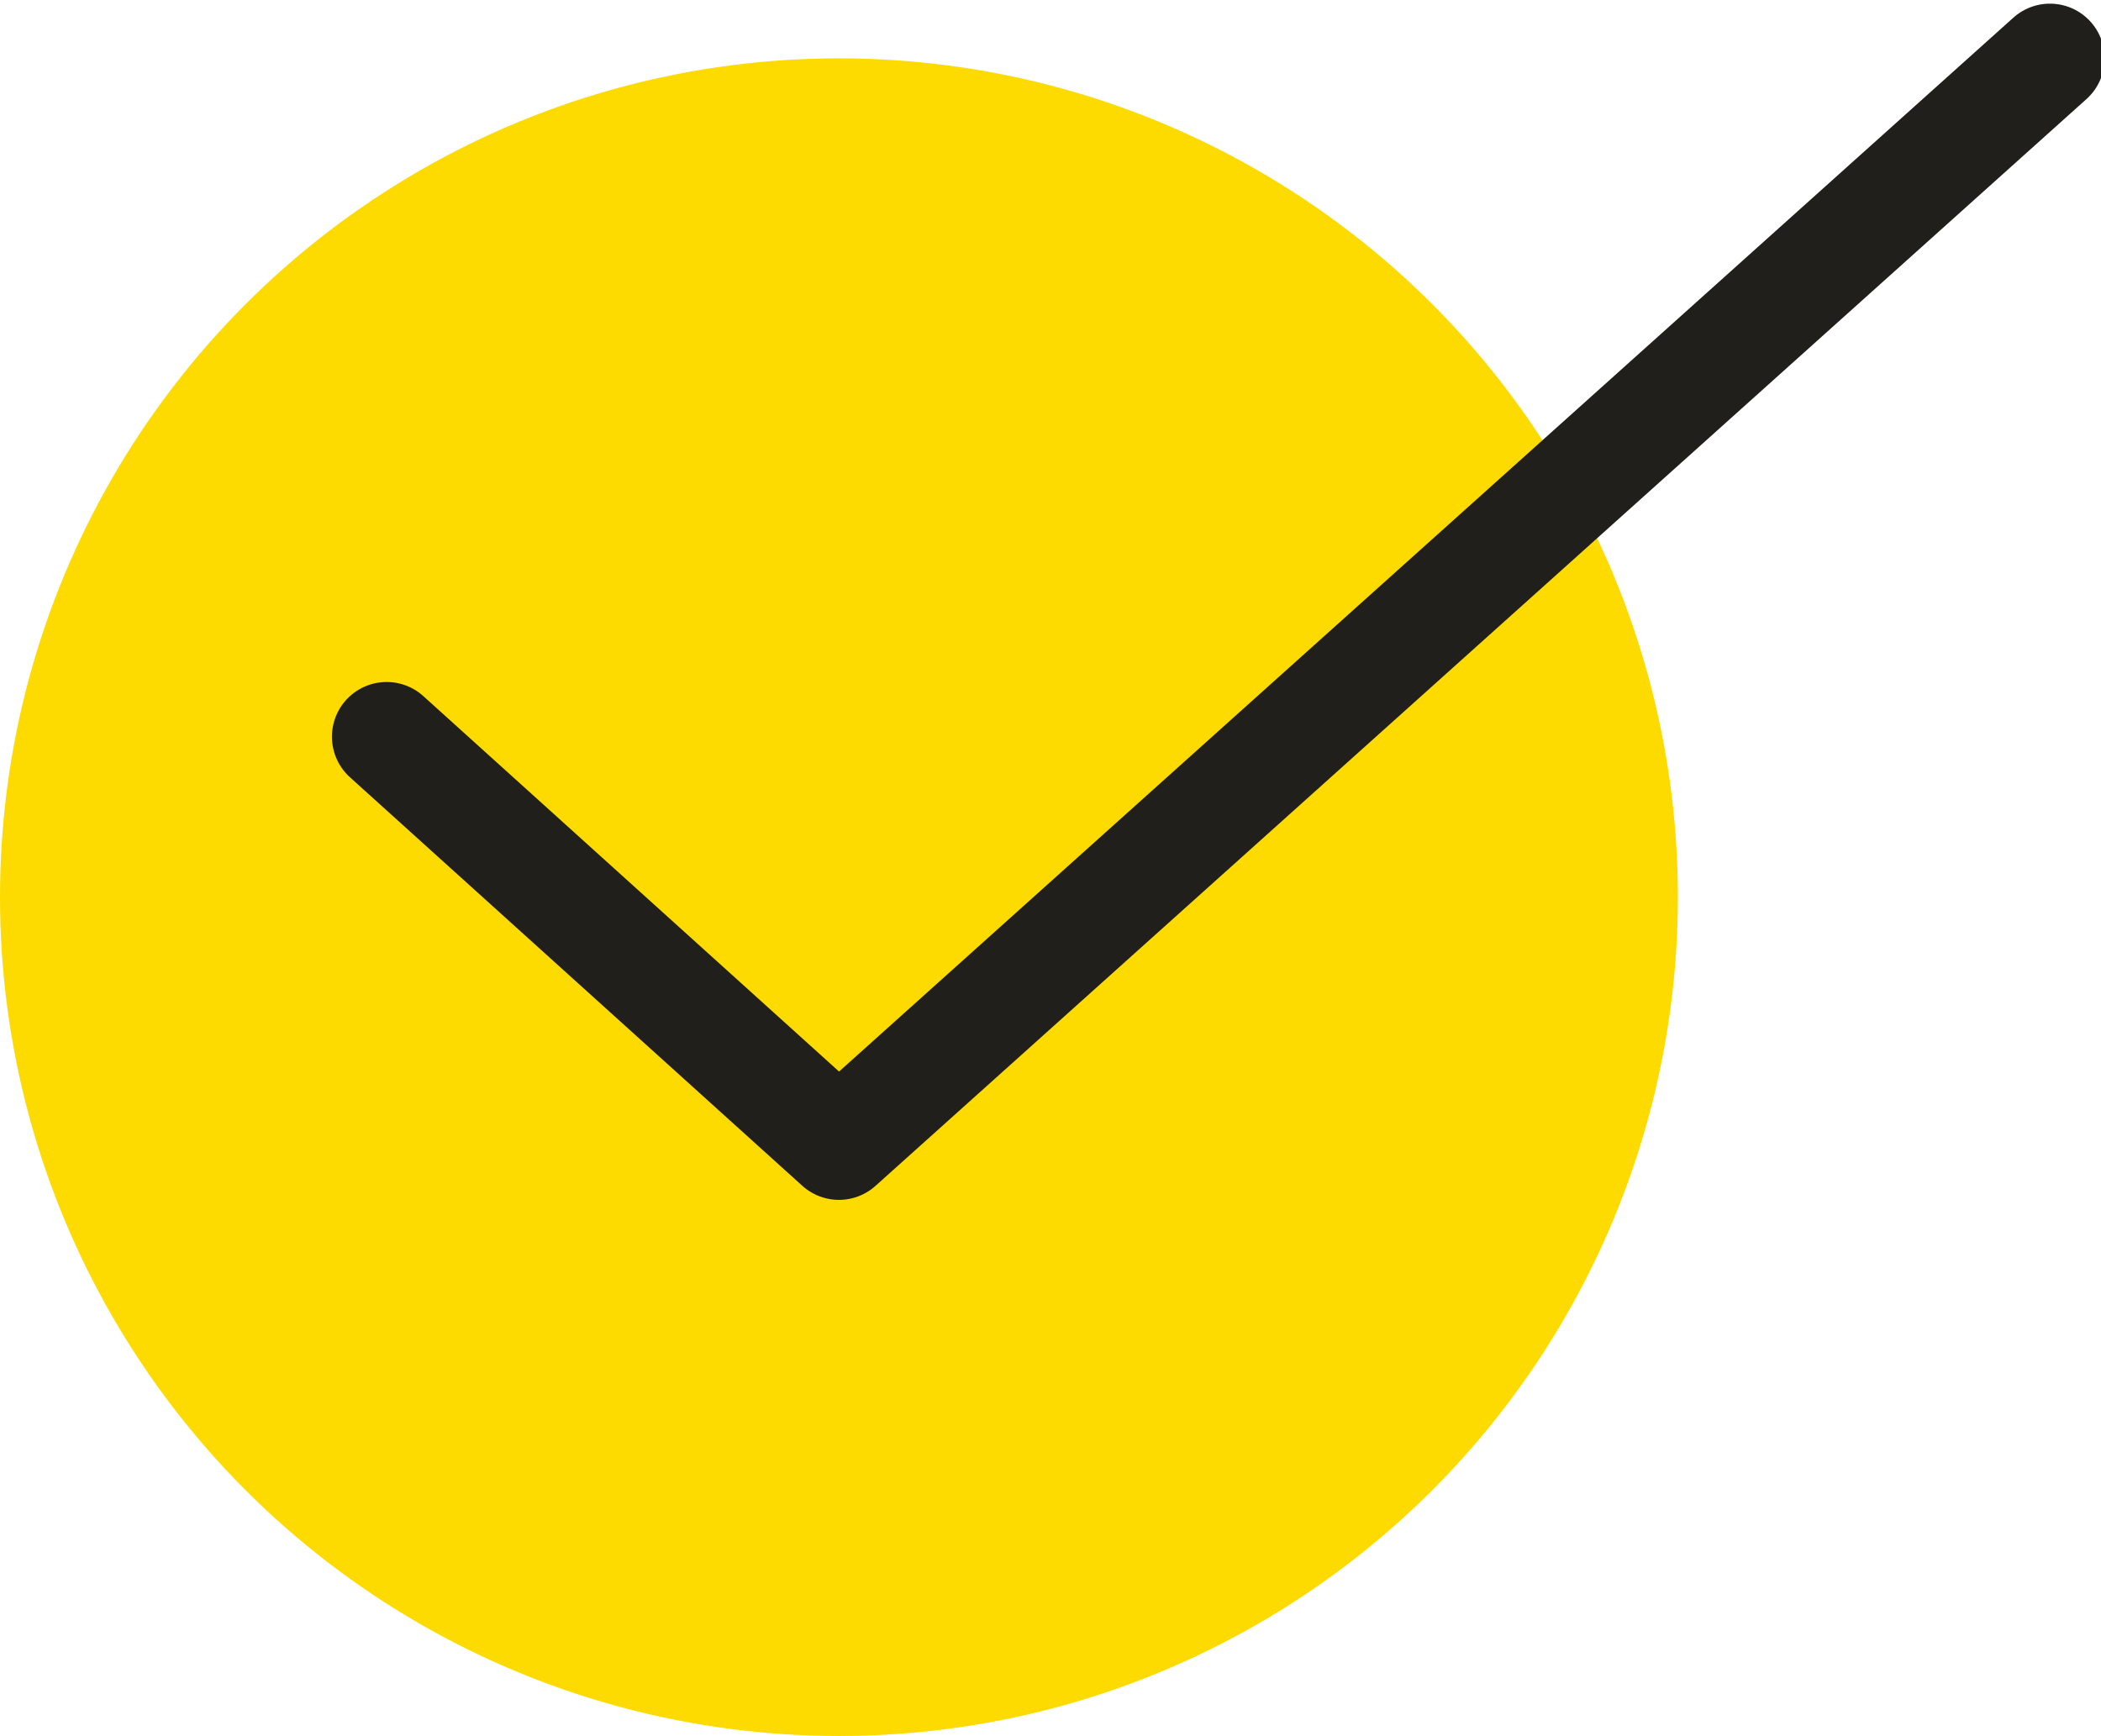 <?xml version="1.0" encoding="UTF-8"?><svg id="uuid-11dc1f8c-e21f-4ebe-b557-e74f73a3e082" xmlns="http://www.w3.org/2000/svg" viewBox="0 0 28.8 23.8"><defs><style>.uuid-c045ac83-e262-4493-aae9-d31f9fab1270{fill:none;stroke:#201f1b;stroke-linecap:round;stroke-linejoin:round;stroke-width:1.5px;}.uuid-2c4ab8df-241d-49cd-aec6-e9a4bfa1a44a{fill:#fddb00;}</style></defs><g id="uuid-4c191052-309f-487b-a1ee-e4e9efcba574"><circle class="uuid-2c4ab8df-241d-49cd-aec6-e9a4bfa1a44a" cx="11.5" cy="12.3" r="11.5"/><polyline class="uuid-c045ac83-e262-4493-aae9-d31f9fab1270" points="5.3 10.1 11.5 15.7 28.1 .8"/></g></svg>